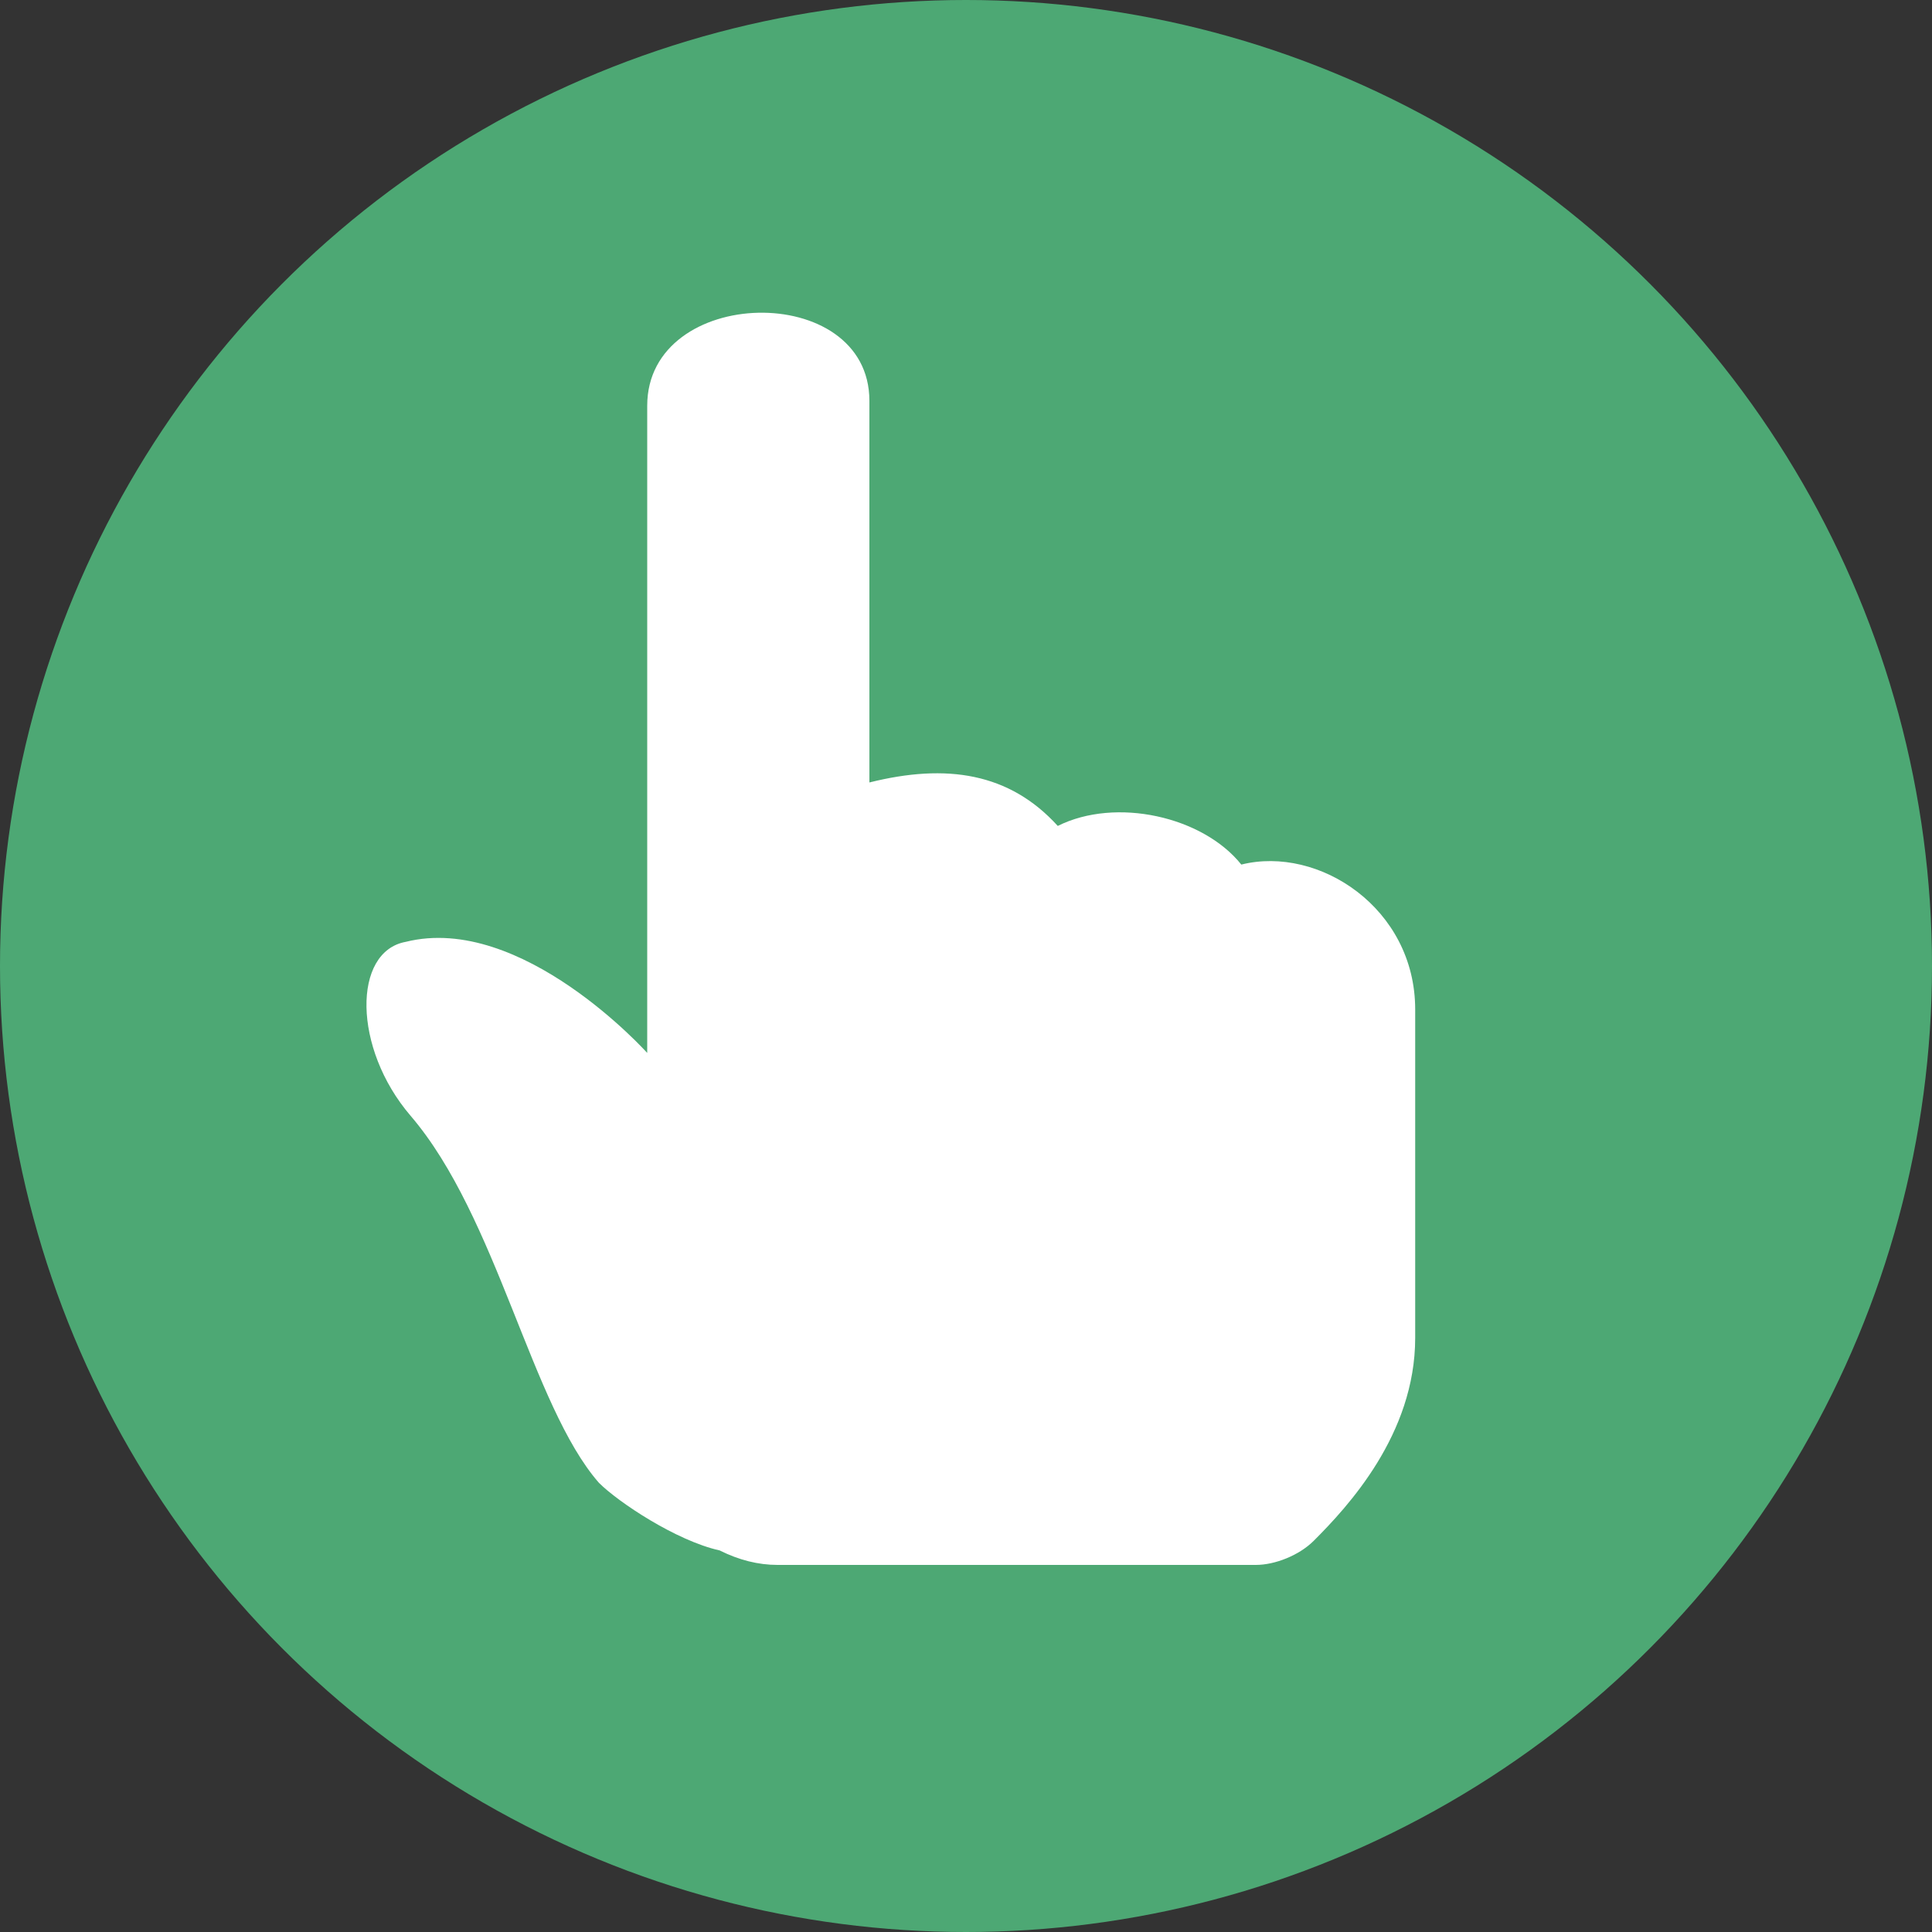 <?xml version="1.0" encoding="utf-8"?>
<!-- Generator: Adobe Illustrator 24.1.0, SVG Export Plug-In . SVG Version: 6.00 Build 0)  -->
<svg version="1.1" id="レイヤー_1" xmlns="http://www.w3.org/2000/svg" xmlns:xlink="http://www.w3.org/1999/xlink" x="0px"
	 y="0px" viewBox="0 0 40 40" style="enable-background:new 0 0 40 40;" xml:space="preserve">
<rect x="0" y="0" width="40" height="40" fill="#333333" stroke="none"/>
<style type="text/css">
	.st0{fill:#4DA874;}
	.st1{fill:#FFFFFF;}
</style>
<g>
	<circle class="st0" cx="20" cy="20" r="20"/>
	<path class="st1" d="M12.4,30.7c-1.4-1.6-2.1-5.5-3.9-7.6c-1.2-1.4-1.2-3.4-0.1-3.6c2.4-0.6,5,2.3,5,2.3s0-12.7,0-13.4
		c0-2.5,4.6-2.6,4.6-0.1c0,2.9,0,7.9,0,7.9c1.6-0.4,2.9-0.2,3.9,0.9c1.2-0.6,3-0.2,3.8,0.8c1.6-0.4,3.6,0.9,3.6,3c0,1.3,0,5.8,0,6.8
		c0,2-1.4,3.5-2.1,4.2c-0.3,0.3-0.8,0.5-1.2,0.5h-9.9c-0.4,0-0.8-0.1-1.2-0.3C14,31.9,12.8,31.1,12.4,30.7z"/>
</g>
</svg>
